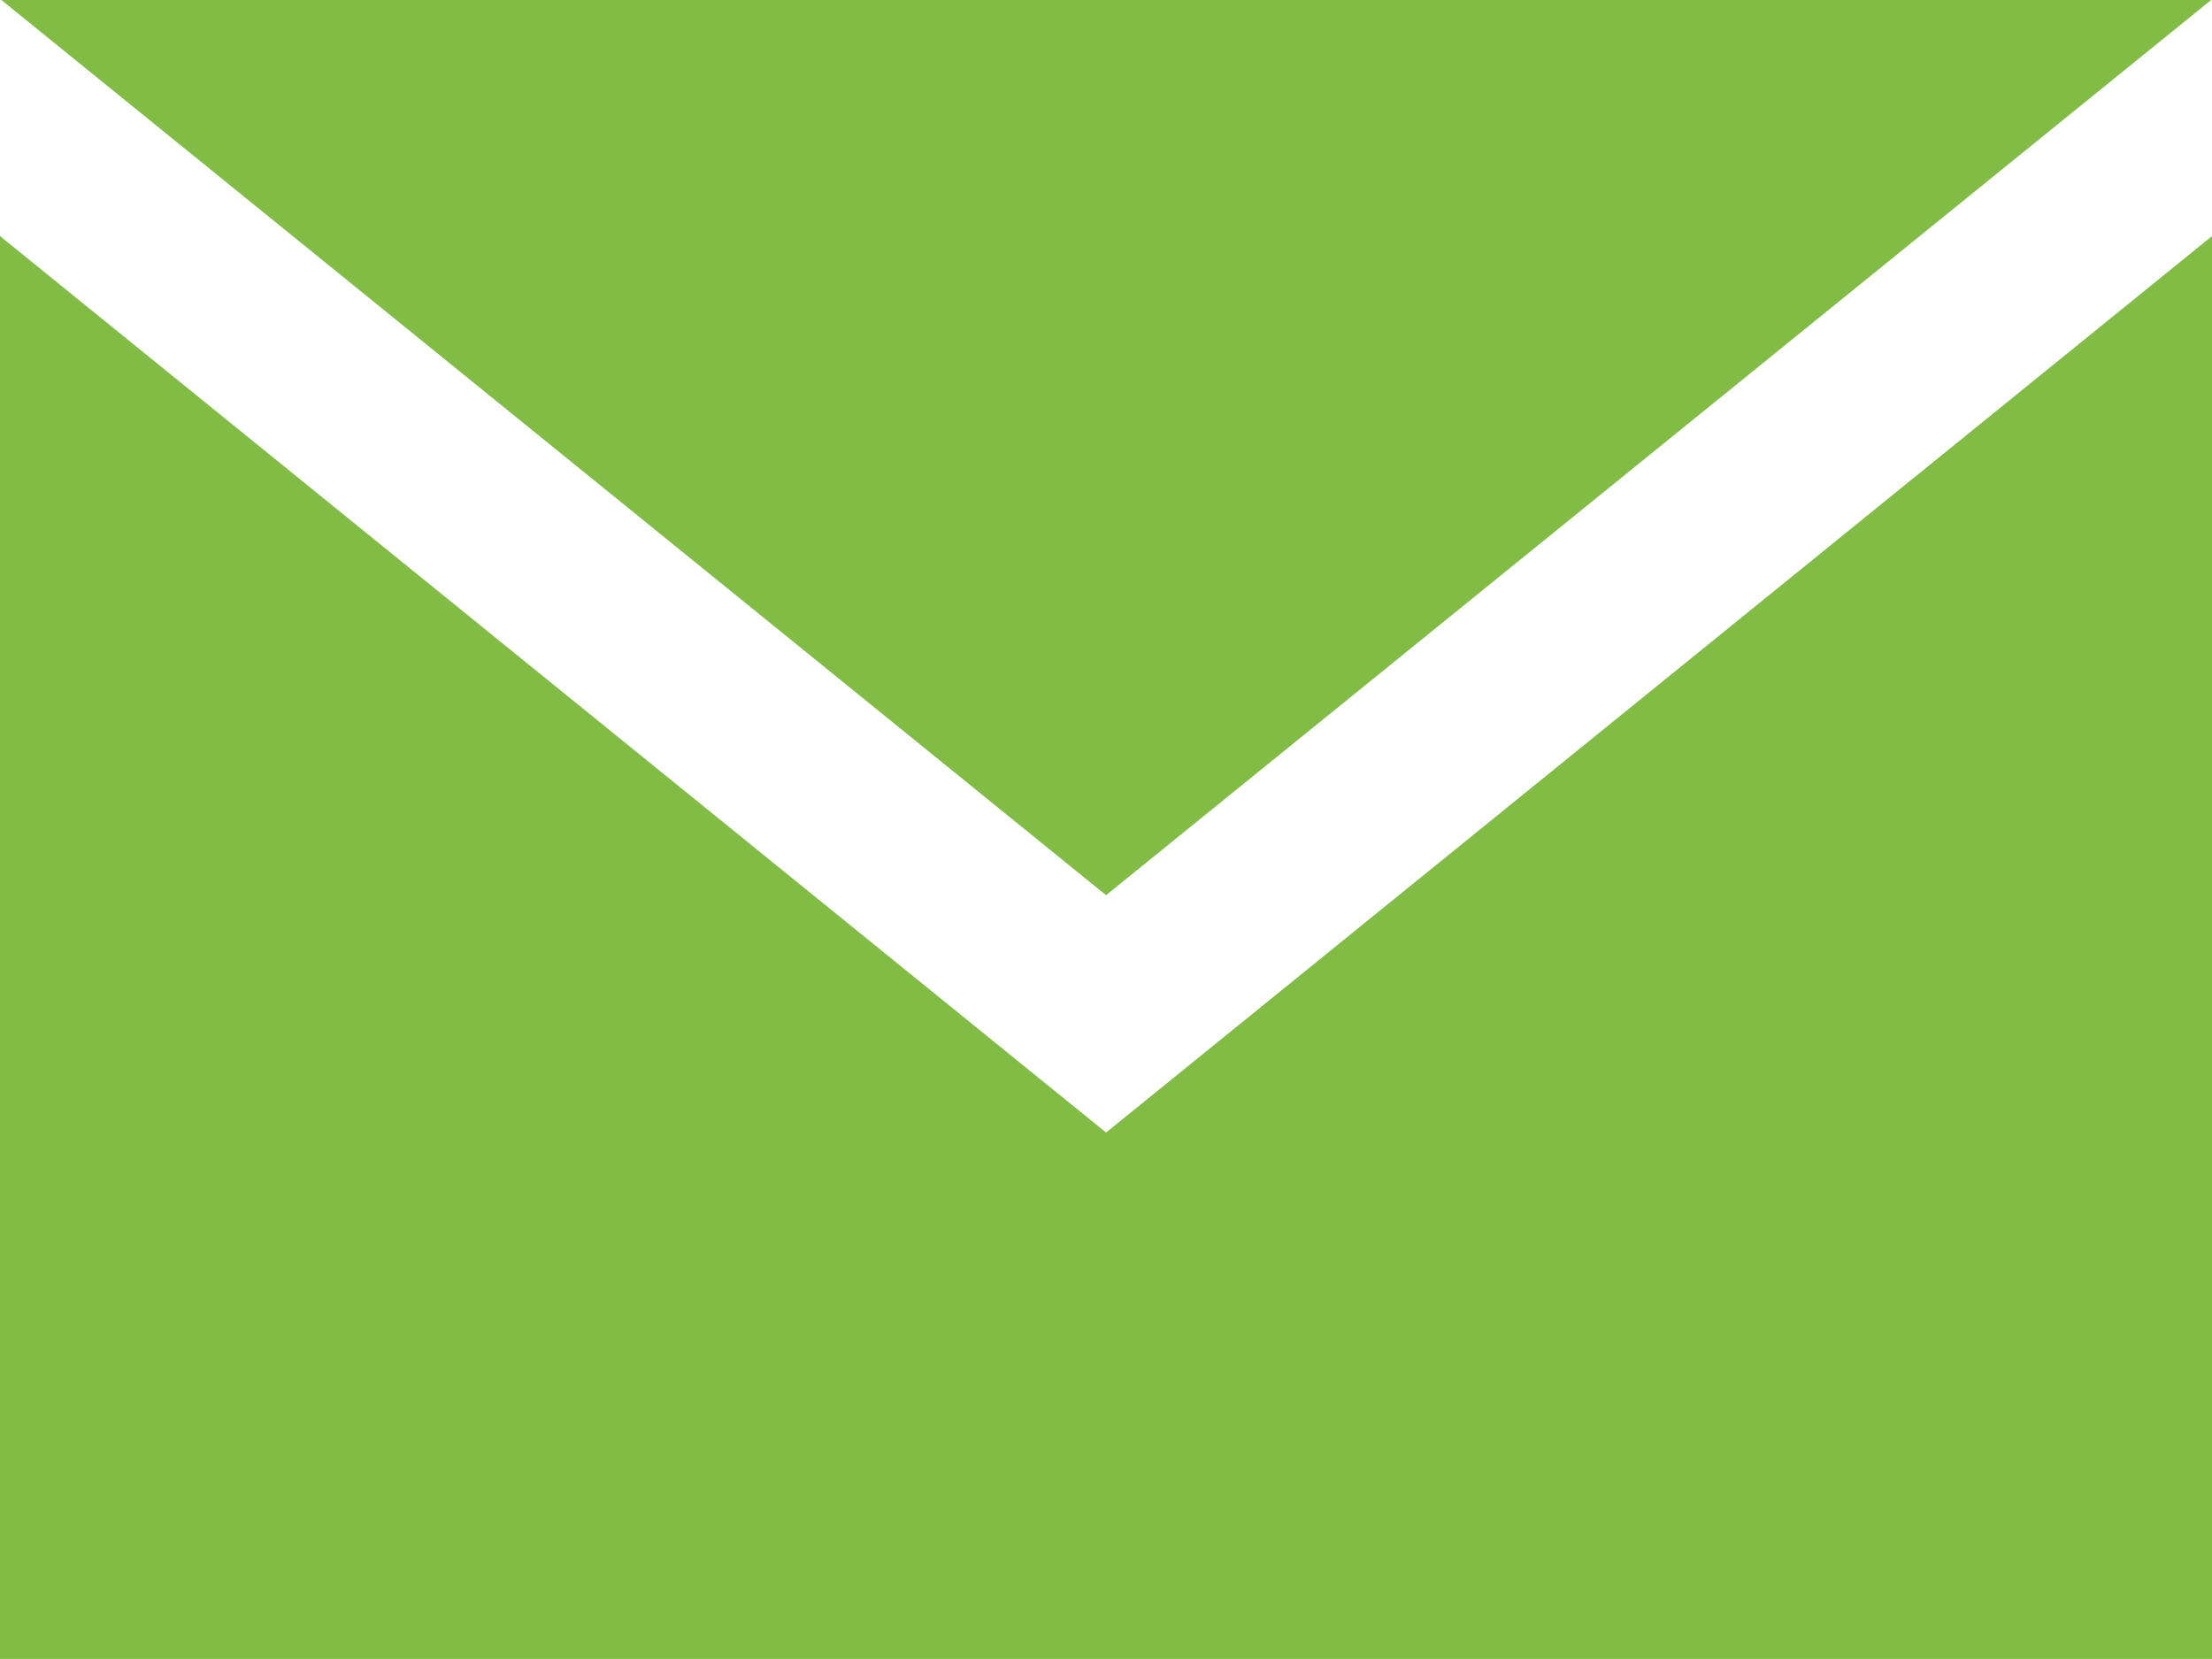 <svg xmlns="http://www.w3.org/2000/svg" width="17.707" height="13.28" viewBox="0 0 17.707 13.28">
  <defs>
    <style>
      .cls-1 {
        fill: #81bc45;
      }
    </style>
  </defs>
  <path id="iconmonstr-email-3_1_" data-name="iconmonstr-email-3 (1)" class="cls-1" d="M8.854,10.166.011,3H17.7L8.854,10.166Zm0,1.9L0,4.89V16.28H17.707V4.89Z" transform="translate(0 -3)"/>
</svg>

